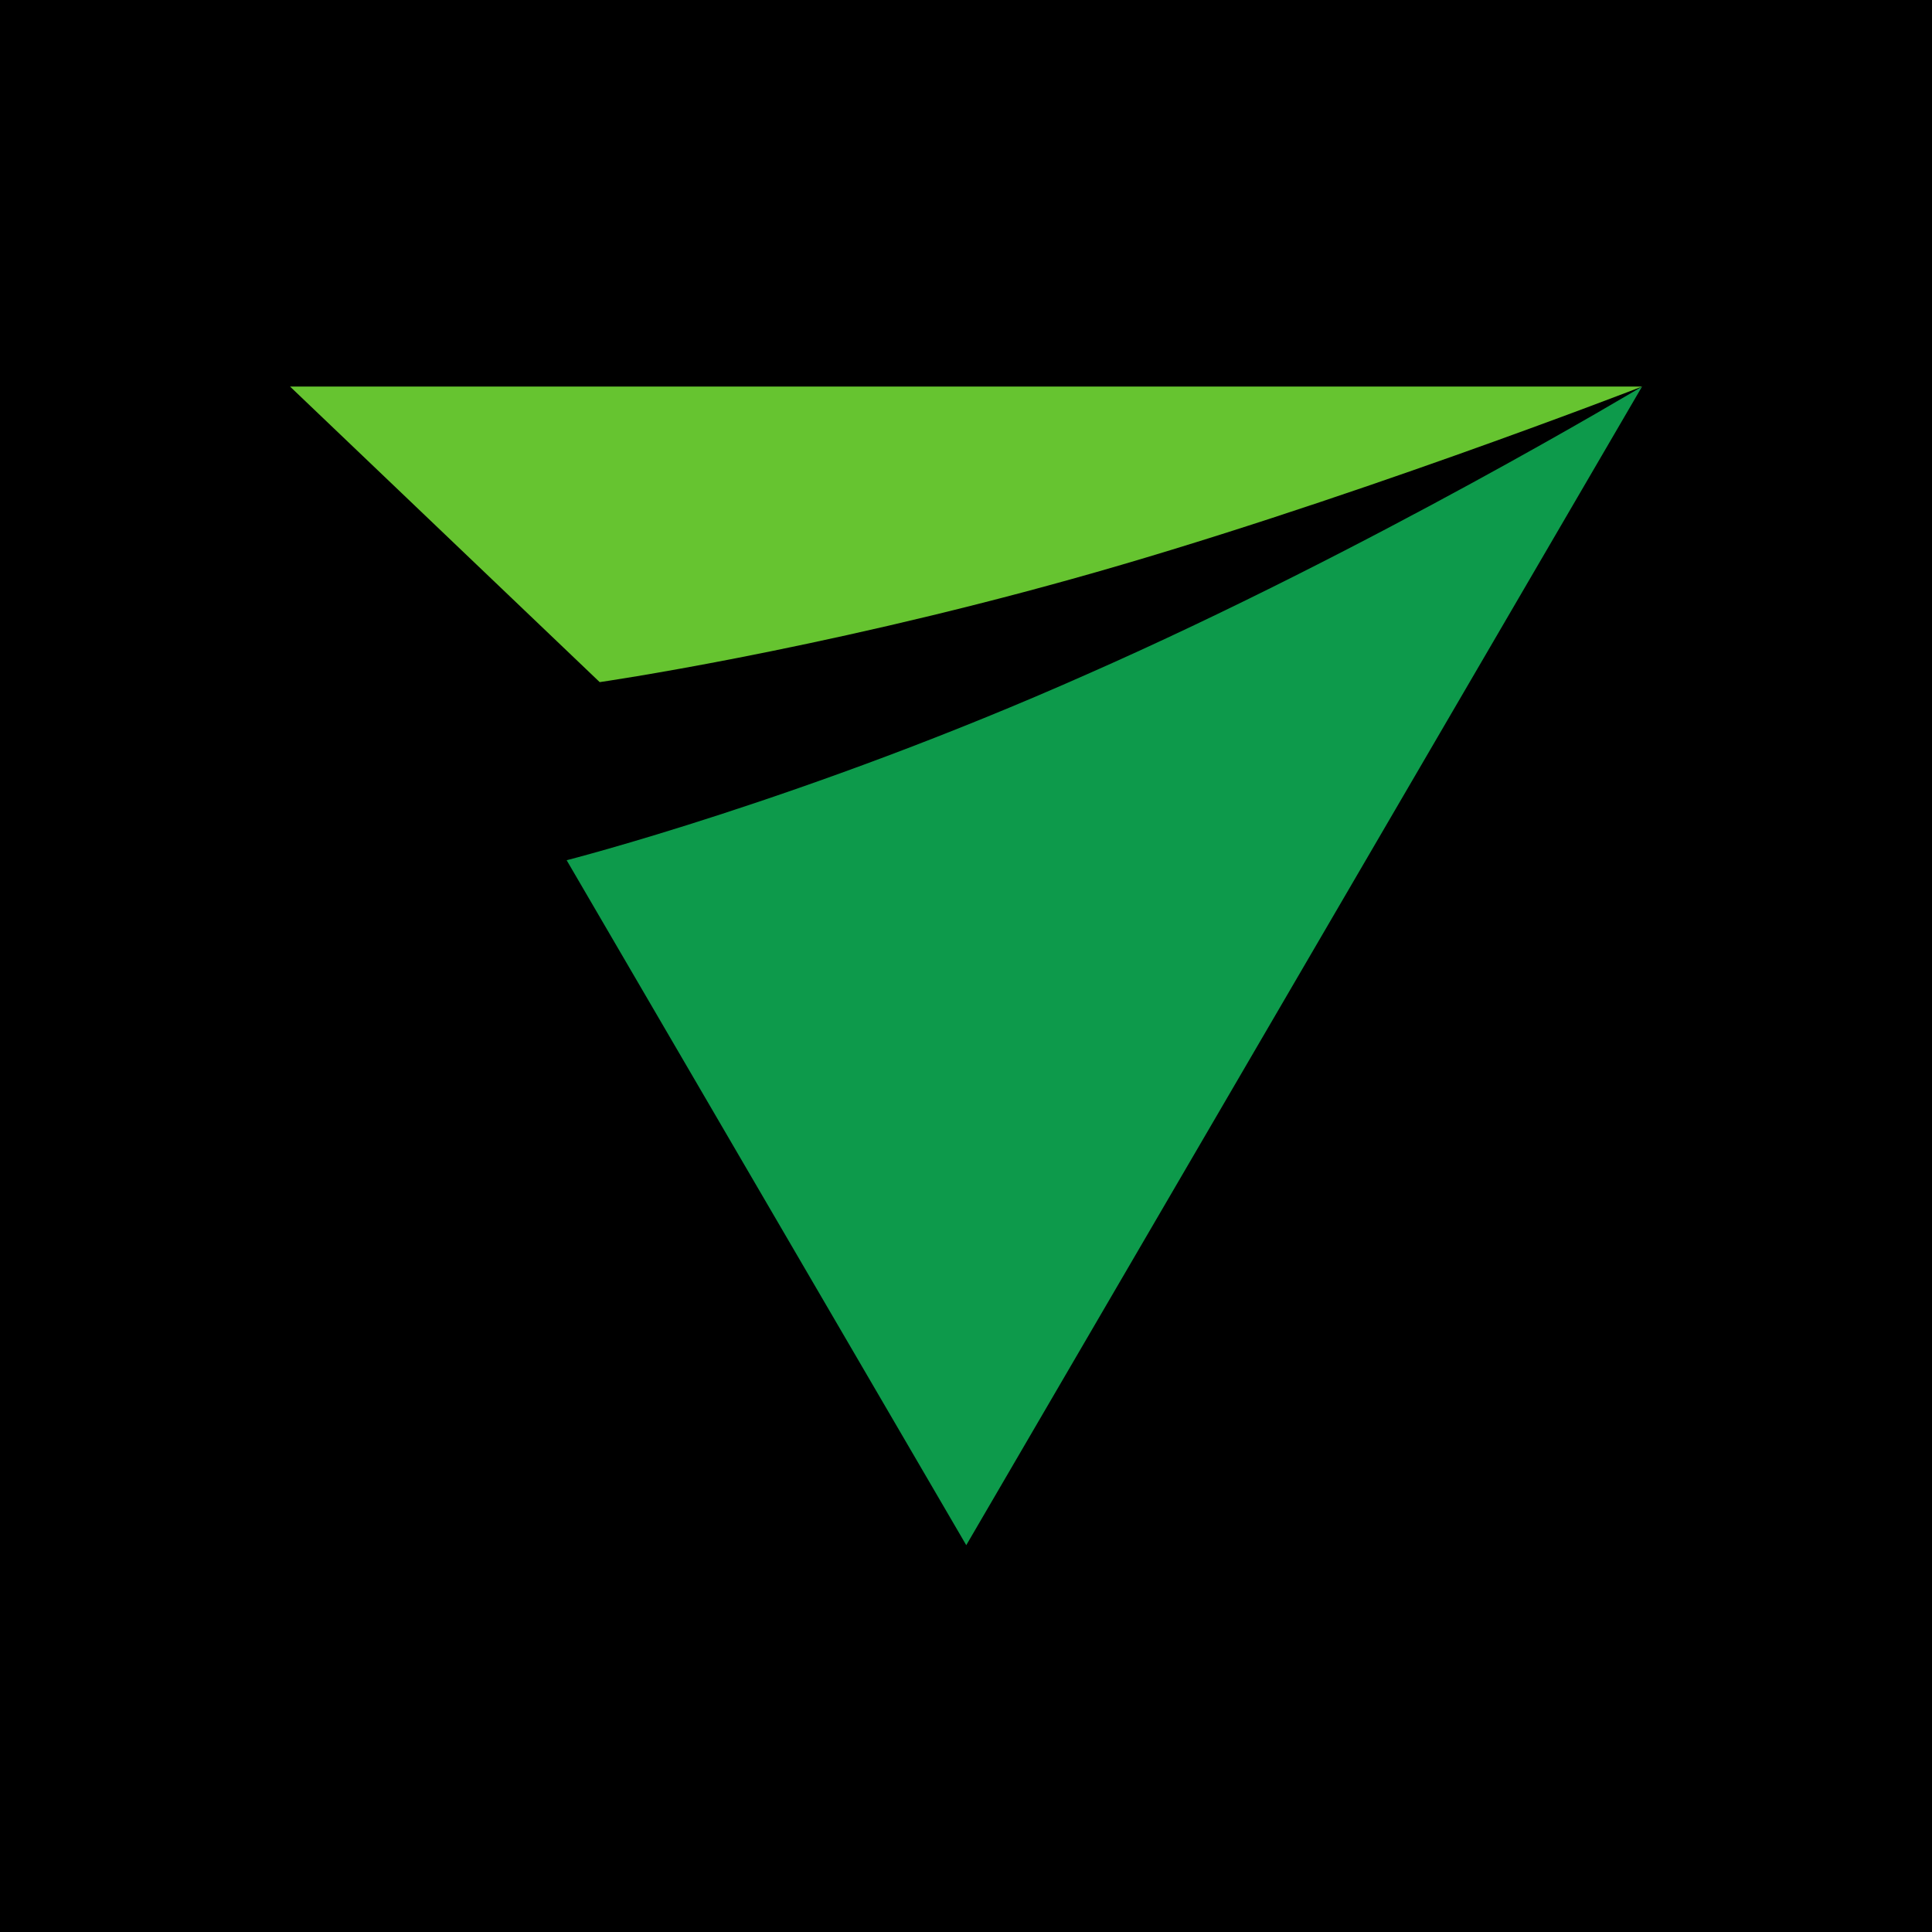<svg width="60" height="60" viewBox="0 0 60 60" fill="none" xmlns="http://www.w3.org/2000/svg">
<rect width="60" height="60" fill="black"/>
<g clip-path="url(#clip0_1403_8848)">
<path d="M33.76 20.939C24.985 24.835 17.598 26.715 17.598 26.715L30.008 47.987L50.995 12.005C50.995 12.005 42.567 17.063 33.76 20.939Z" fill="#0D9A4B"/>
<path d="M18.624 21.184C18.624 21.184 25.216 20.235 33.296 17.979C41.411 15.721 50.995 12.005 50.995 12.005H9.008L18.624 21.184Z" fill="#66C430"/>
</g>
<defs>
<clipPath id="clip0_1403_8848">
<rect width="42" height="36" fill="white" transform="translate(9 12)"/>
</clipPath>
</defs>
</svg>
